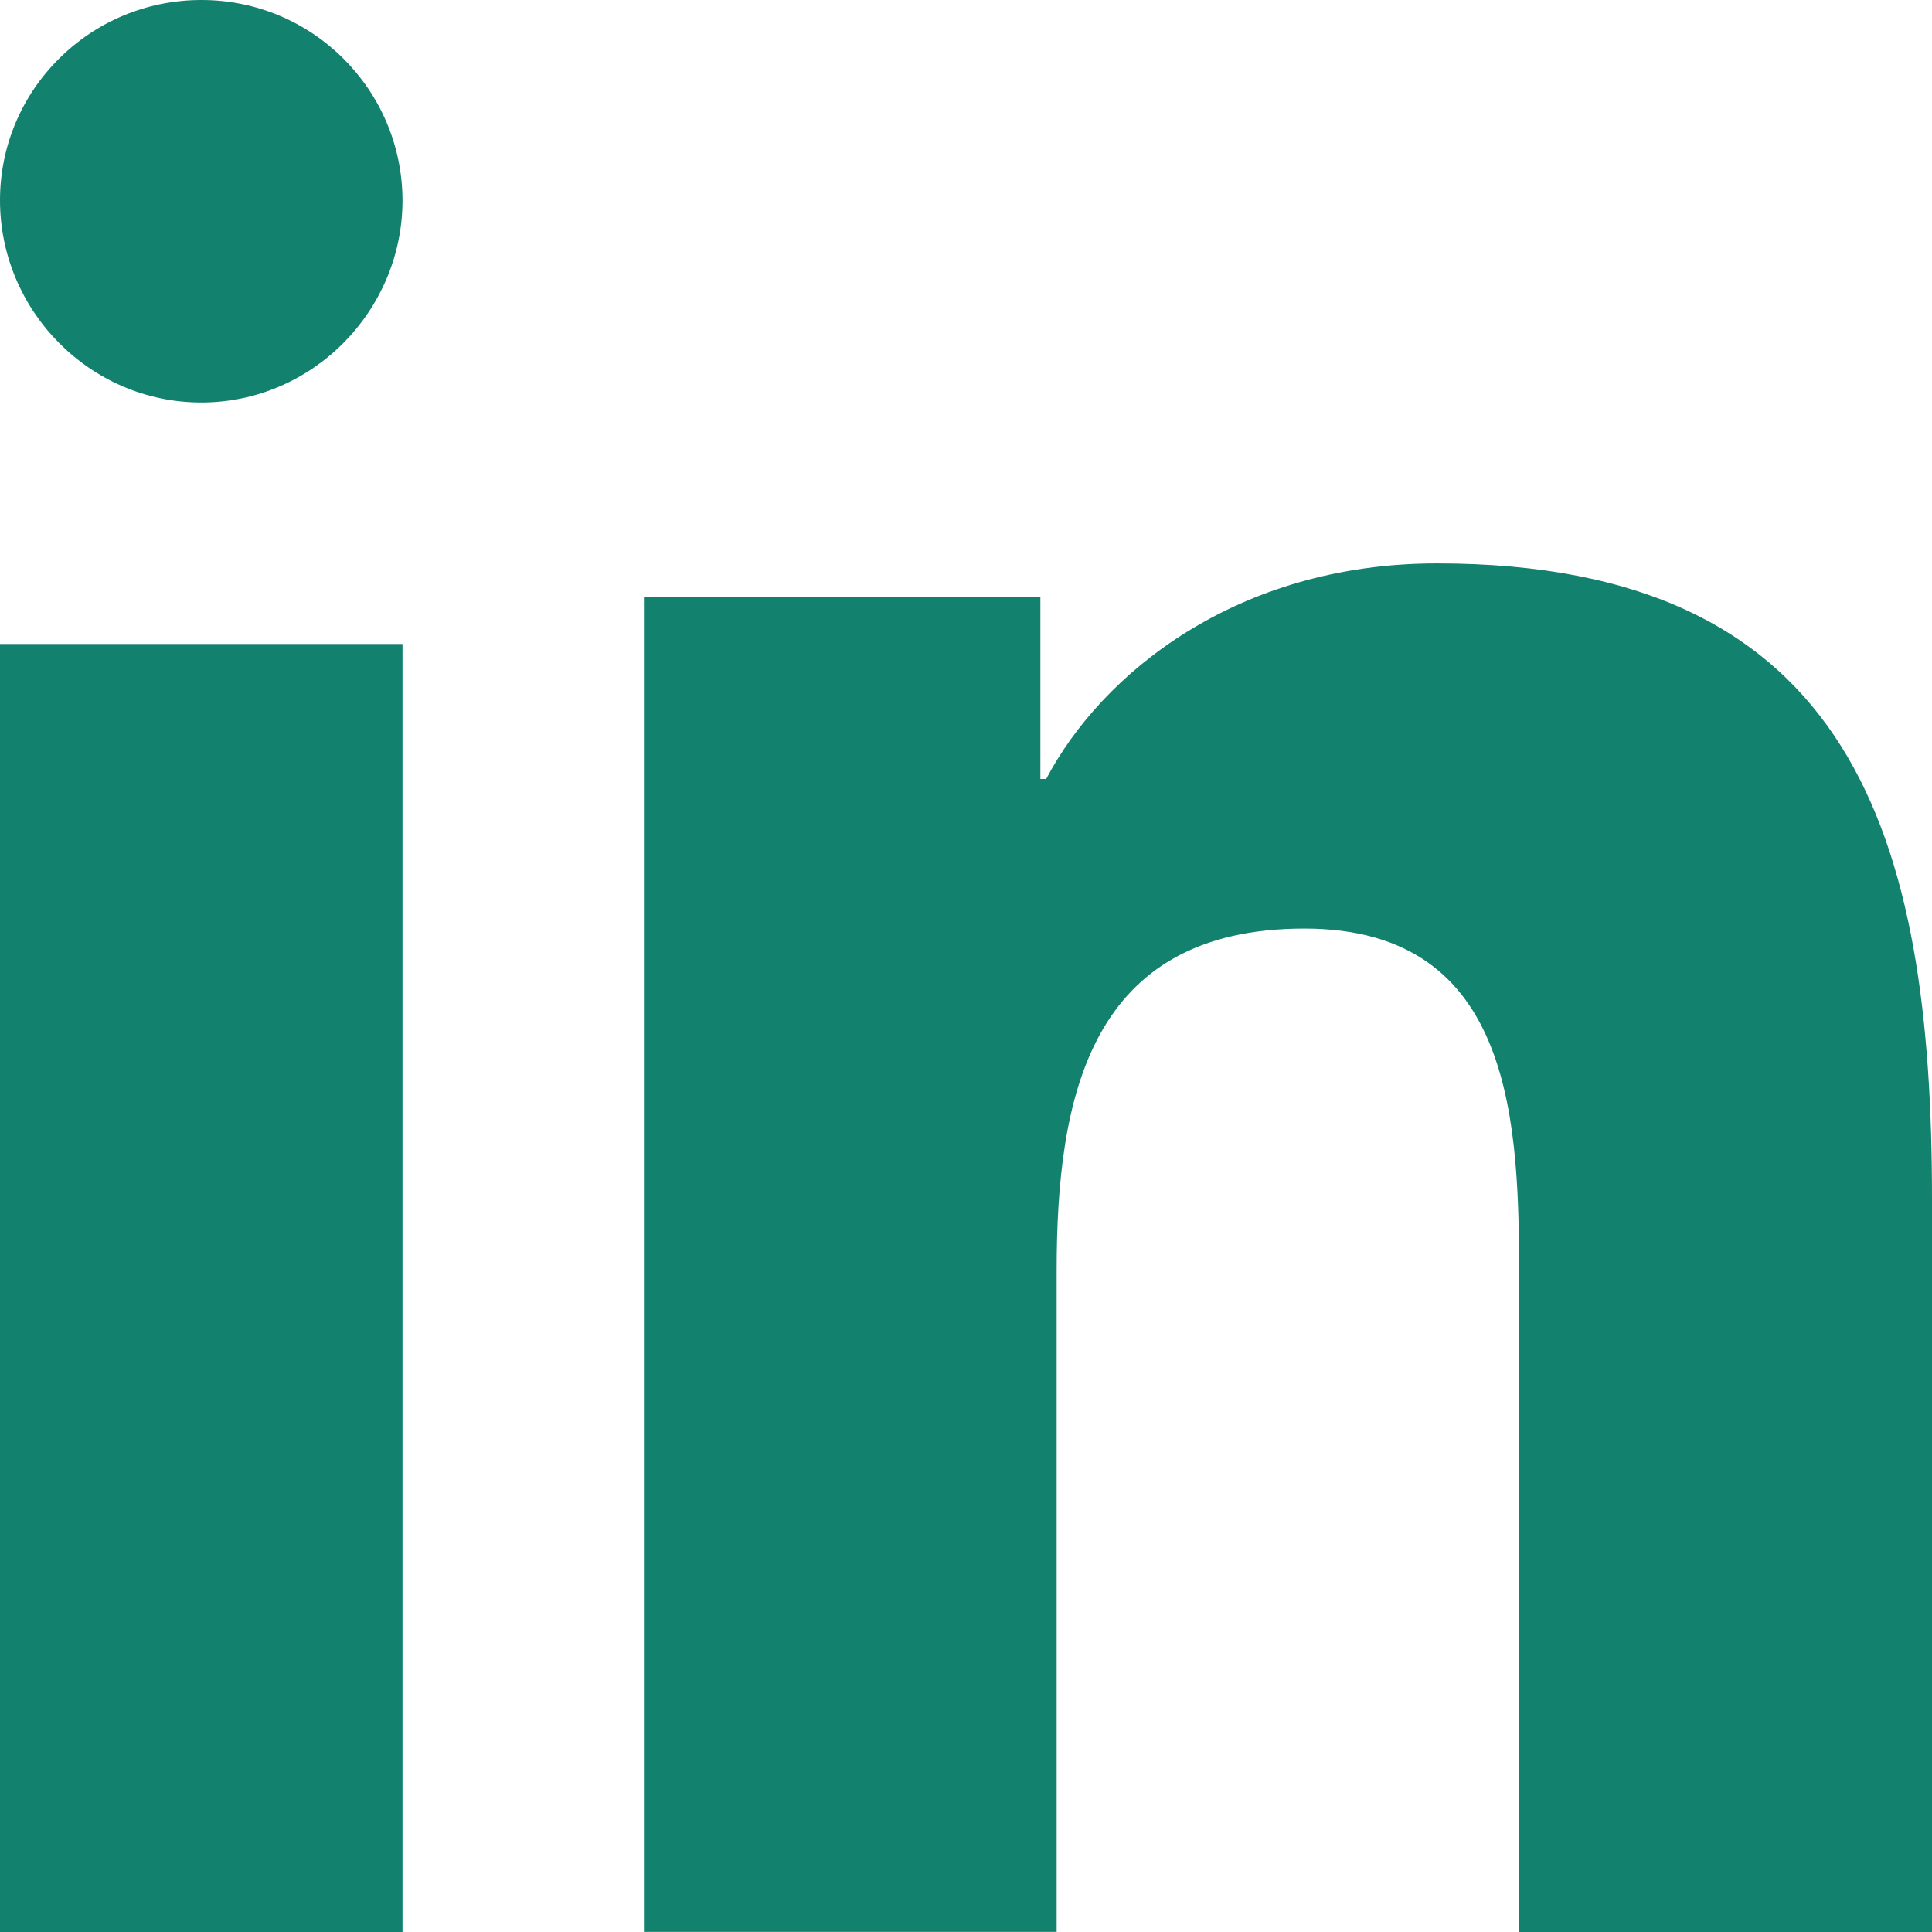 <?xml version="1.0" encoding="UTF-8"?>
<svg width="24px" height="24px" viewBox="0 0 24 24" version="1.1" xmlns="http://www.w3.org/2000/svg" xmlns:xlink="http://www.w3.org/1999/xlink">
    <title>linkedin-logo</title>
    <g id="Page-1" stroke="none" stroke-width="1" fill="none" fill-rule="evenodd">
        <g id="linkedin-logo" fill="#12816D" fill-rule="nonzero">
            <path d="M23.994,24 L23.994,23.999 L24,23.999 L24,14.889 C24,10.432 23.044,6.999 17.851,6.999 C15.355,6.999 13.68,8.374 12.996,9.677 L12.924,9.677 L12.924,7.416 L7.999,7.416 L7.999,23.999 L13.126,23.999 L13.126,15.787 C13.126,13.625 13.534,11.535 16.203,11.535 C18.833,11.535 18.871,14.002 18.871,15.925 L18.871,24 L23.993,24 L23.994,24 Z M0,8 L5,8 L5,24 L0,24 L0,8 Z M2.5,3.2859126e-06 C1.12,3.2859126e-06 0,1.114 0,2.488 C0,3.862 1.12,5 2.5,5 C3.88,5 5,3.862 5,2.488 C4.996,1.111 3.877,-0.002 2.5,3.2859126e-06 L2.5,3.2859126e-06 Z" id="Shape"></path>
        </g>
    </g>
</svg>